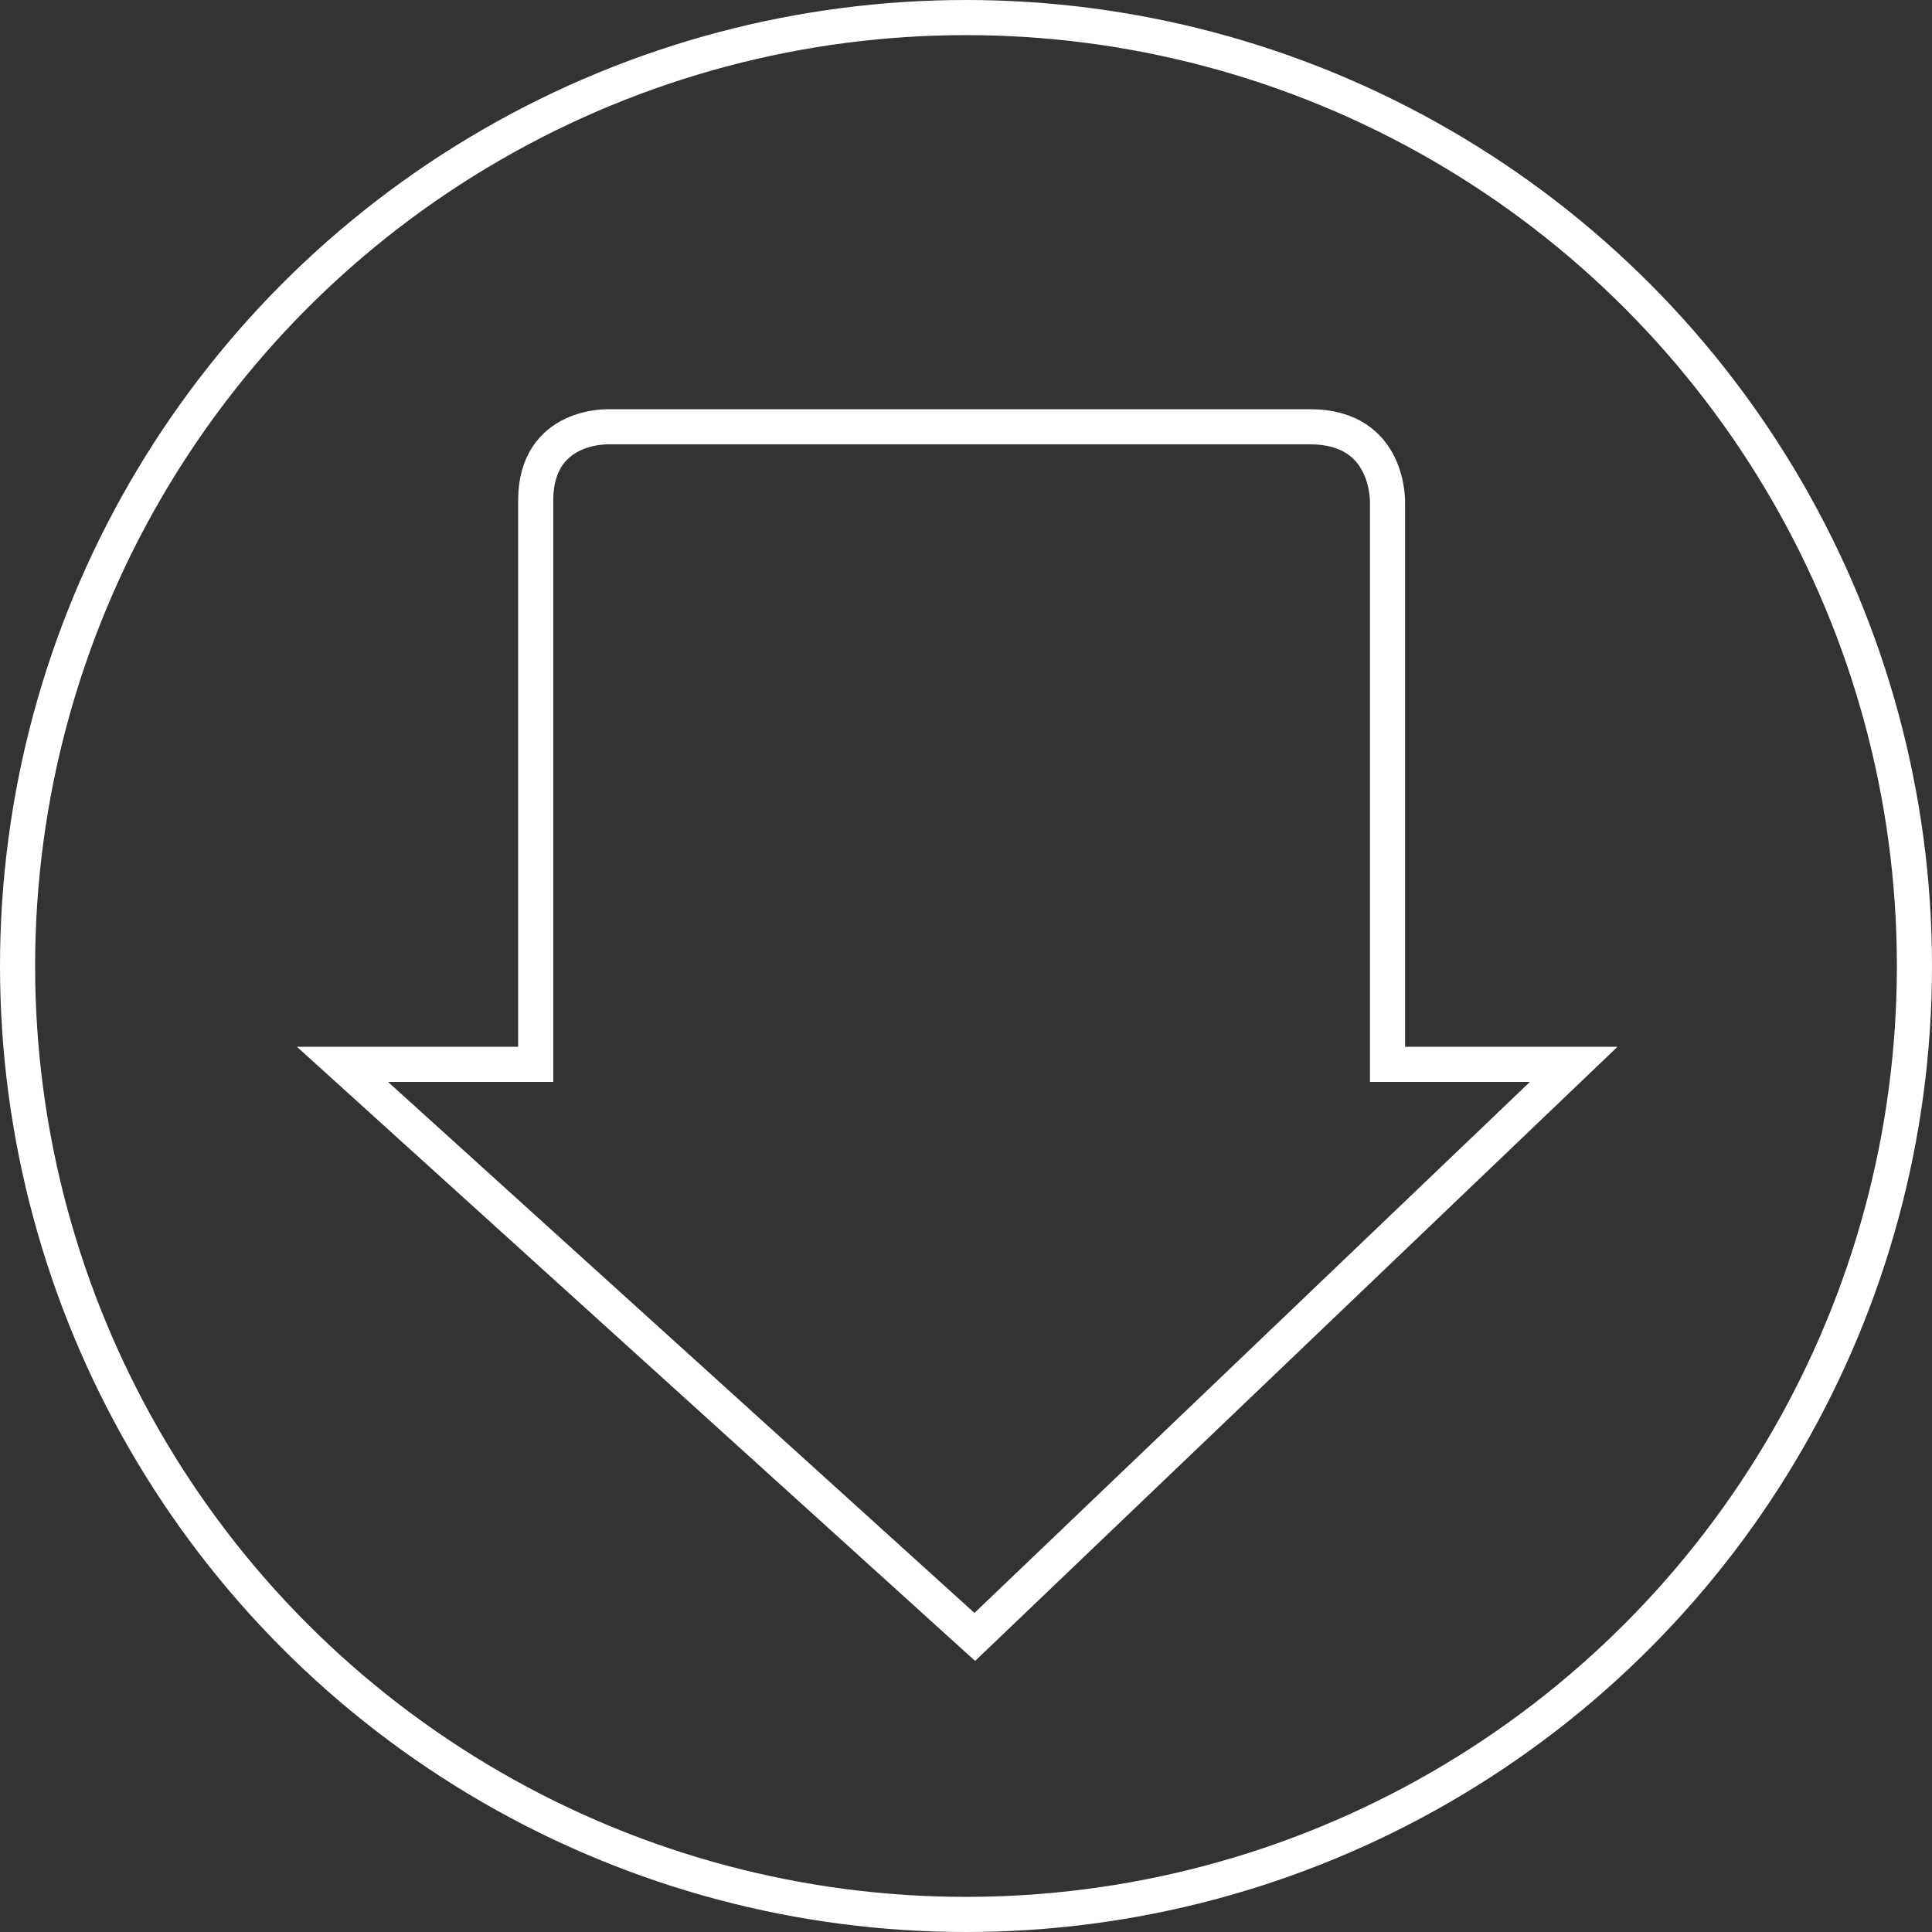 <?xml version="1.0" encoding="utf-8"?>
<!-- Generator: Adobe Illustrator 20.1.0, SVG Export Plug-In . SVG Version: 6.00 Build 0)  -->
<svg version="1.1" id="Ebene_1" xmlns="http://www.w3.org/2000/svg" xmlns:xlink="http://www.w3.org/1999/xlink" x="0px" y="0px"
	 viewBox="0 0 110 110" style="enable-background:new 0 0 110 110;" xml:space="preserve">
<rect x="0" y="0" width="110" height="110" fill="#333333" stroke="none"/>
<style type="text/css">
	.st0{fill:none;stroke:#FFFFFF;stroke-width:2;}
</style>
<title>Joerg_Erlenbach_Icons</title>
<circle class="st0" cx="55" cy="55" r="54"/>
<path class="st0" d="M55.5,93.2l34.1-32.6H79V28.7c0,0,0.2-4.4-4.4-4.4c-5.4,0-39.9,0-39.9,0s-4.2-0.2-4.2,4.2s0,32.1,0,32.1H19.5
	L55.5,93.2z"/>
</svg>
